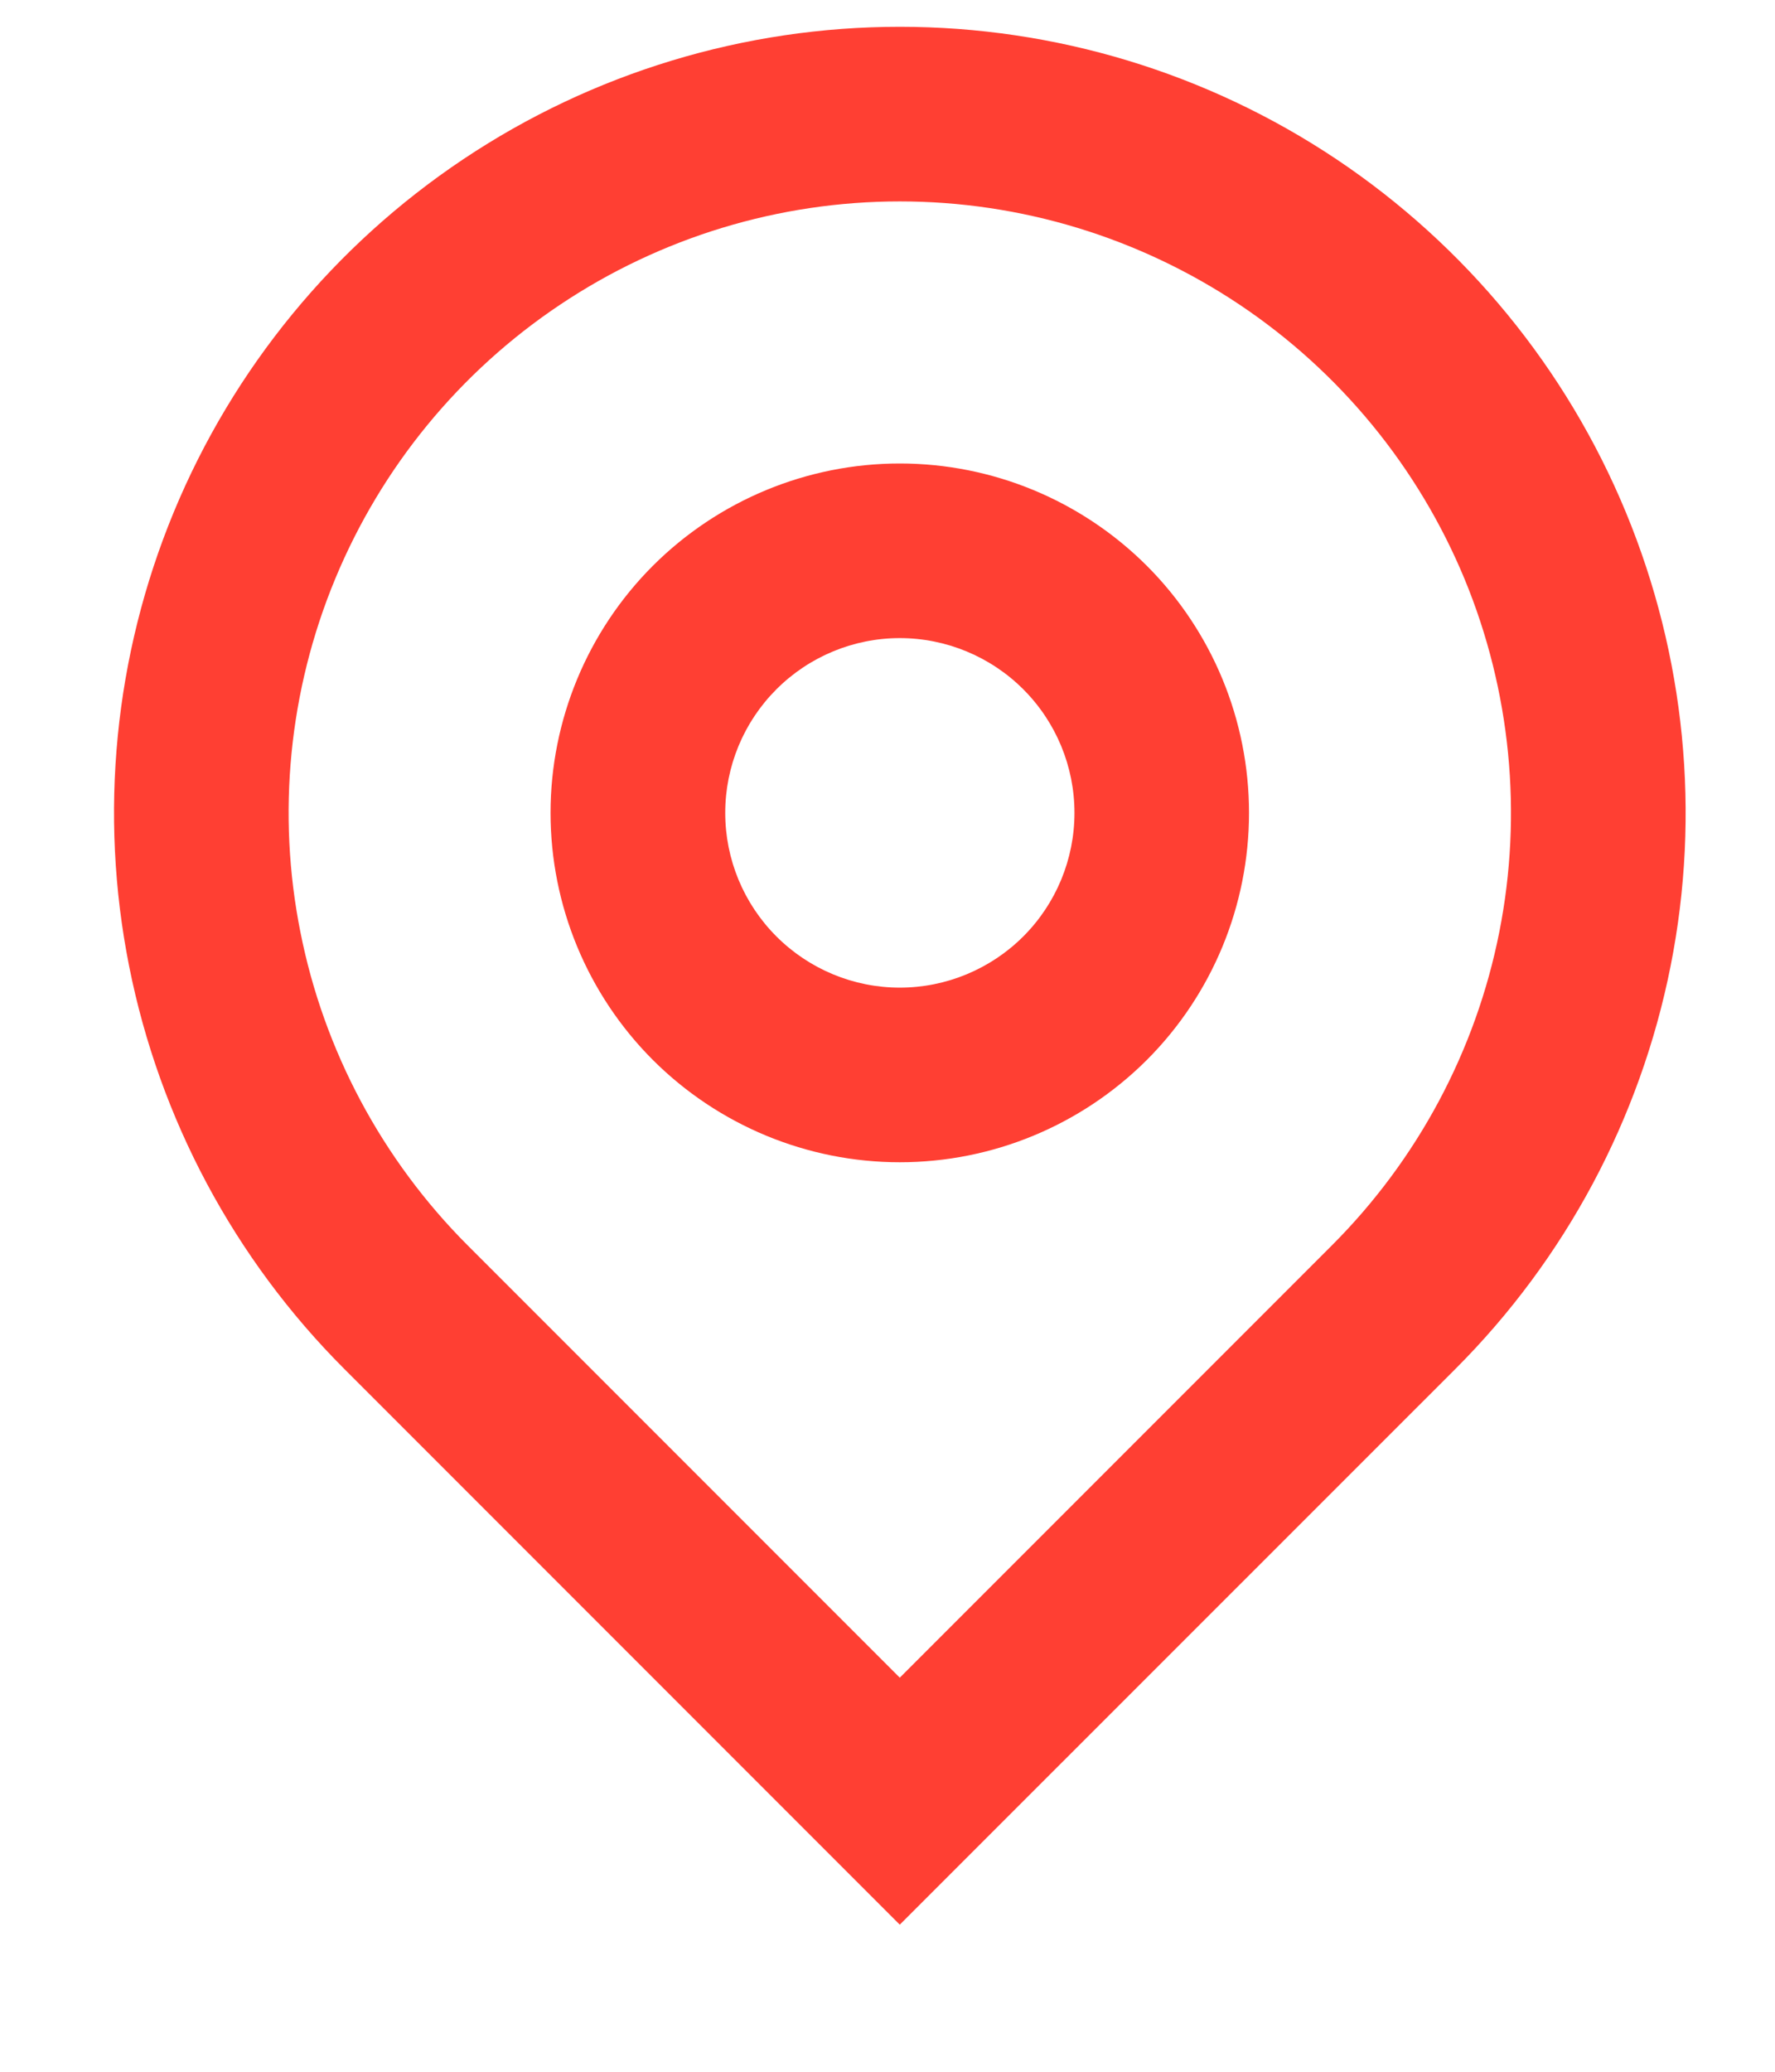 <?xml version="1.0" encoding="UTF-8"?> <svg xmlns="http://www.w3.org/2000/svg" width="12" height="14" viewBox="0 0 12 14" fill="none"> <path d="M6.083 11.337L9.005 8.415C9.583 7.837 9.977 7.101 10.136 6.299C10.295 5.498 10.213 4.667 9.901 3.912C9.588 3.157 9.058 2.512 8.379 2.058C7.699 1.604 6.901 1.361 6.083 1.361C5.266 1.361 4.467 1.604 3.788 2.058C3.108 2.512 2.579 3.157 2.266 3.912C1.953 4.667 1.871 5.498 2.031 6.299C2.19 7.101 2.584 7.837 3.161 8.415L6.083 11.337ZM6.083 13.006L2.327 9.25C1.584 8.507 1.078 7.56 0.873 6.529C0.668 5.499 0.773 4.431 1.175 3.46C1.577 2.489 2.258 1.66 3.132 1.076C4.006 0.492 5.033 0.181 6.083 0.181C7.134 0.181 8.161 0.492 9.035 1.076C9.908 1.66 10.589 2.489 10.991 3.46C11.393 4.431 11.499 5.499 11.294 6.529C11.089 7.56 10.583 8.507 9.84 9.25L6.083 13.006V13.006ZM6.083 6.674C6.396 6.674 6.697 6.549 6.918 6.328C7.14 6.106 7.264 5.806 7.264 5.493C7.264 5.18 7.14 4.88 6.918 4.658C6.697 4.437 6.396 4.312 6.083 4.312C5.77 4.312 5.47 4.437 5.249 4.658C5.027 4.88 4.903 5.18 4.903 5.493C4.903 5.806 5.027 6.106 5.249 6.328C5.47 6.549 5.77 6.674 6.083 6.674ZM6.083 7.854C5.457 7.854 4.857 7.605 4.414 7.163C3.971 6.72 3.722 6.119 3.722 5.493C3.722 4.867 3.971 4.266 4.414 3.823C4.857 3.381 5.457 3.132 6.083 3.132C6.71 3.132 7.31 3.381 7.753 3.823C8.196 4.266 8.444 4.867 8.444 5.493C8.444 6.119 8.196 6.72 7.753 7.163C7.31 7.605 6.71 7.854 6.083 7.854Z" fill="#FF3F33"></path> </svg> 